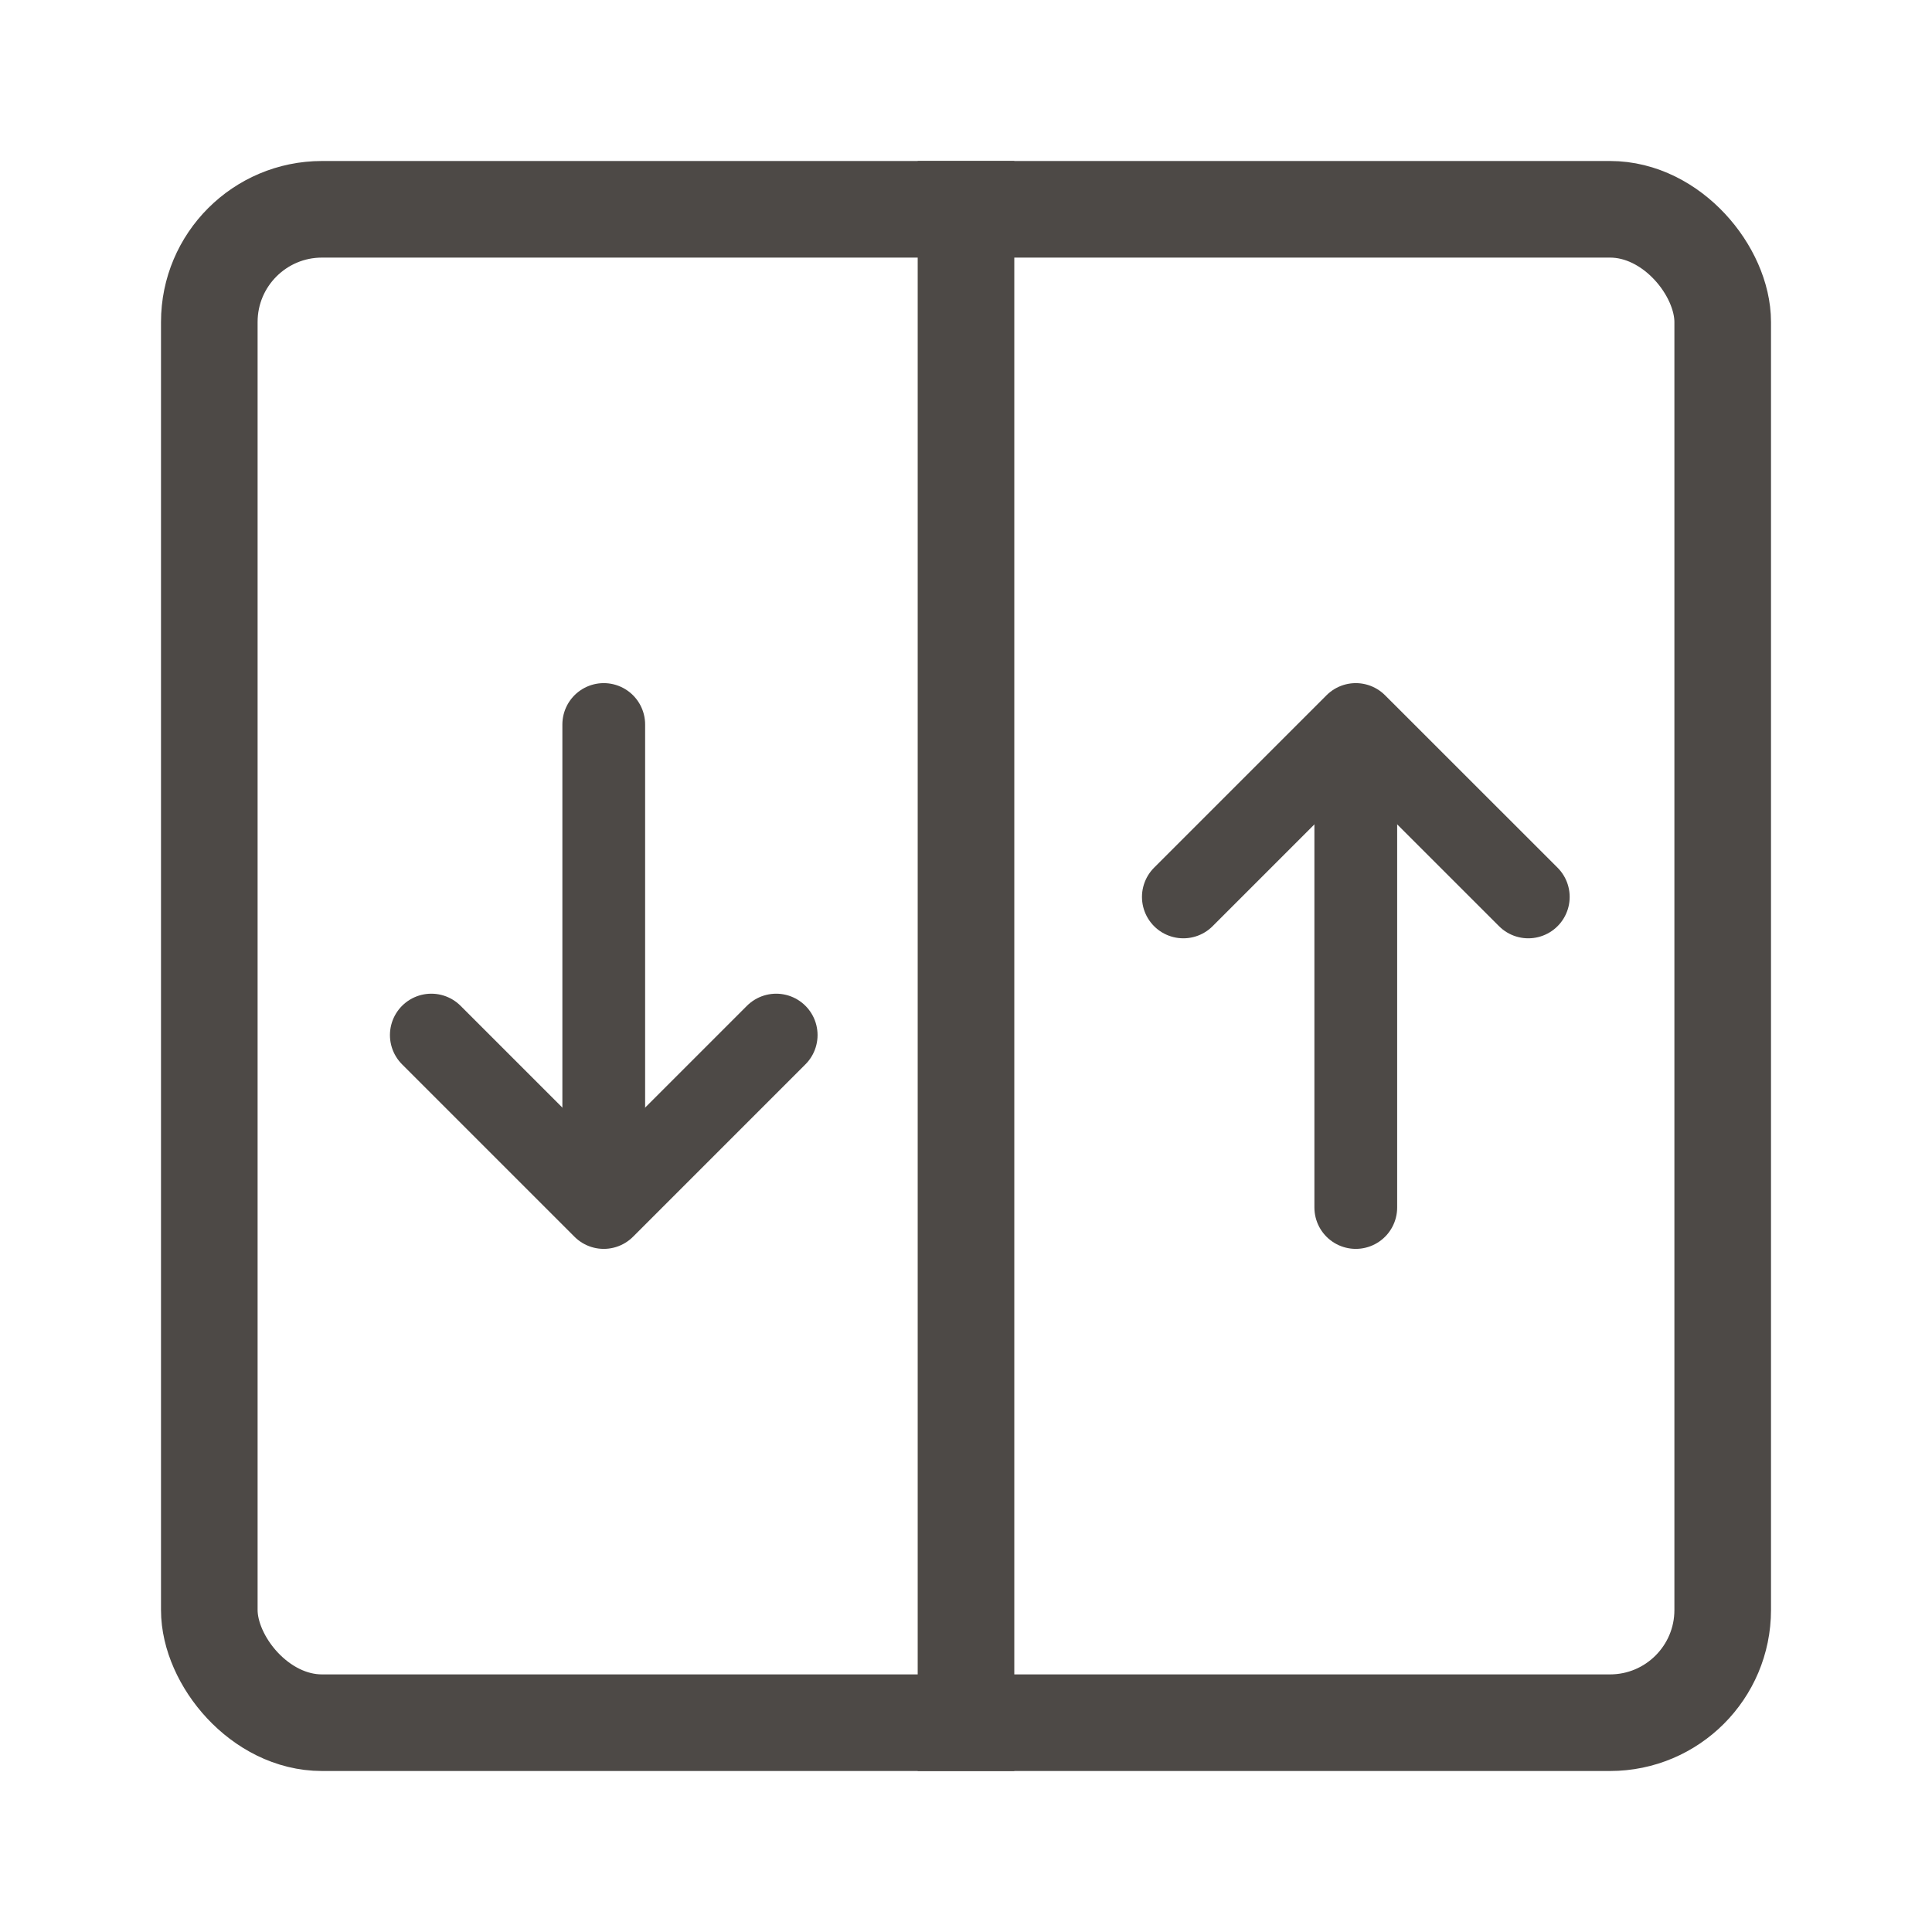 <svg width="24" height="24" viewBox="0 0 24 24" fill="none" xmlns="http://www.w3.org/2000/svg">
<rect x="2.6" y="2.6" width="18.8" height="18.8" rx="1.4" stroke="#4D4946" stroke-width="1.2"/>
<path d="M12 2V22" stroke="#4D4946" stroke-width="1.2"/>
<path d="M9.642 12.858L7.5 15L5.358 12.858" stroke="#4D4946" stroke-width="1.028" stroke-miterlimit="10" stroke-linecap="round" stroke-linejoin="round"/>
<path d="M7.5 9V14.94" stroke="#4D4946" stroke-width="1.028" stroke-miterlimit="10" stroke-linecap="round" stroke-linejoin="round"/>
<path d="M18.985 11.142L16.842 9L14.7 11.142" stroke="#4D4946" stroke-width="1.028" stroke-miterlimit="10" stroke-linecap="round" stroke-linejoin="round"/>
<path d="M16.842 15V9.06" stroke="#4D4946" stroke-width="1.028" stroke-miterlimit="10" stroke-linecap="round" stroke-linejoin="round"/>
</svg>
